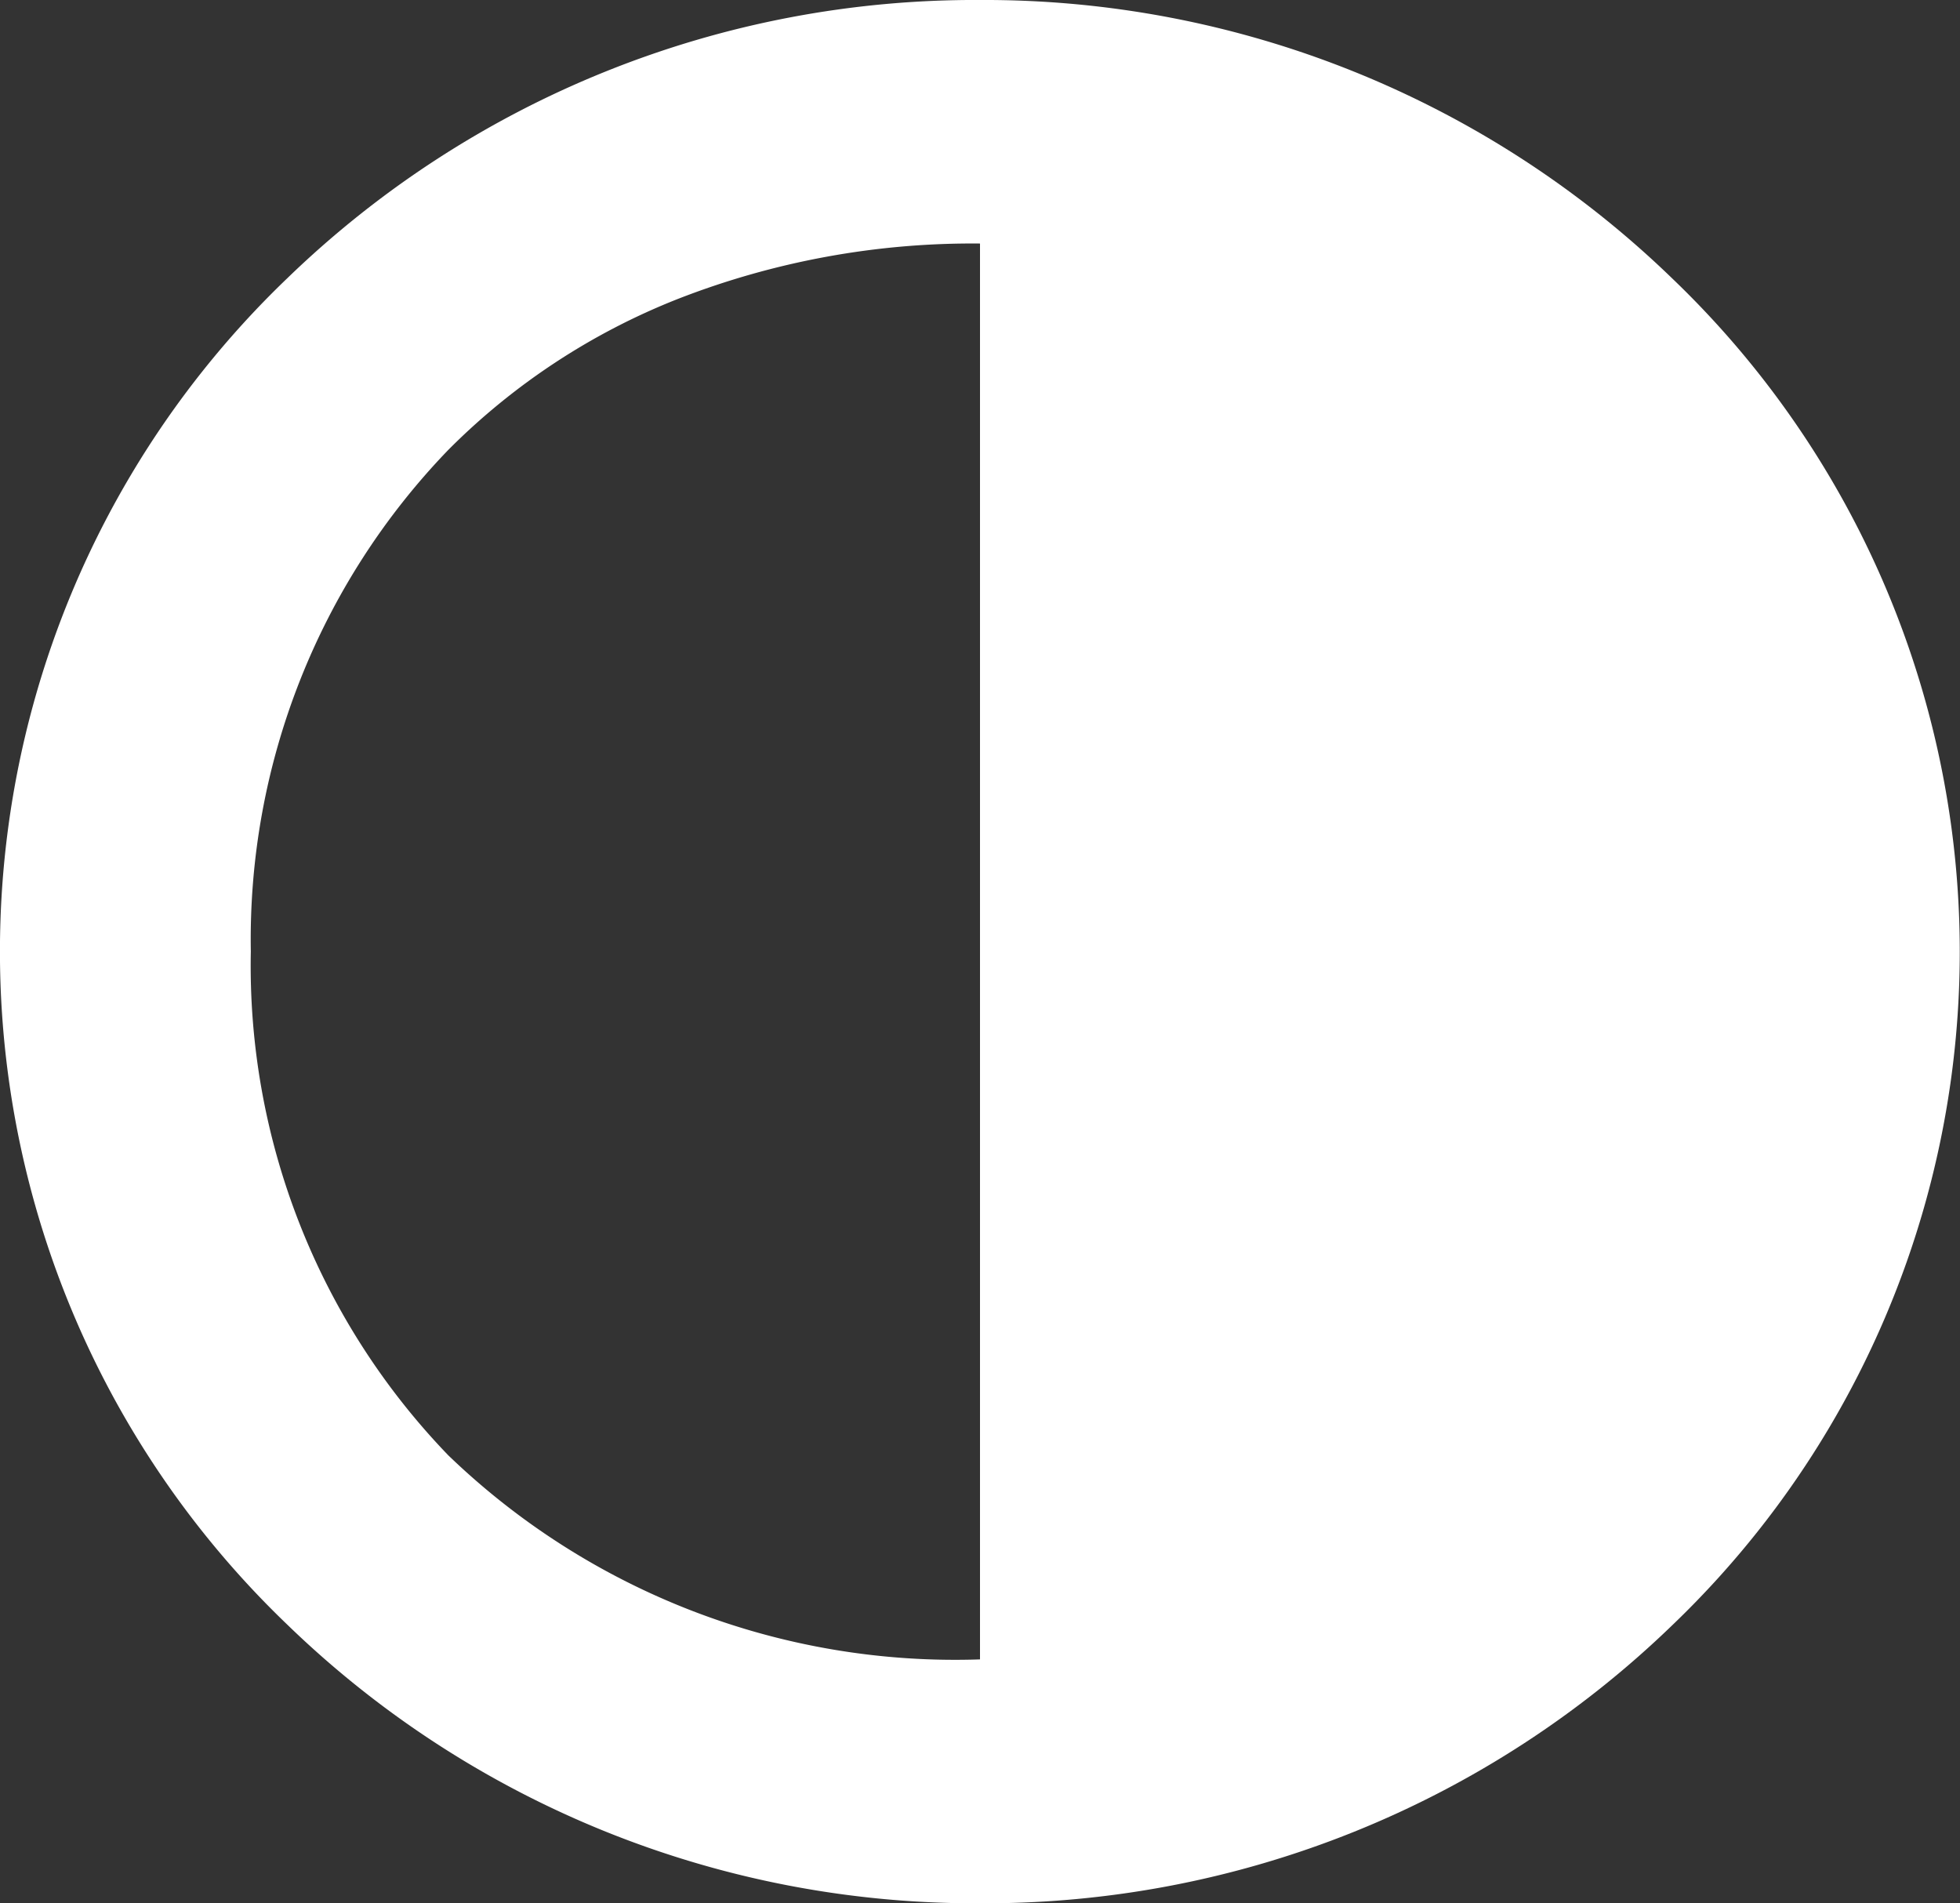 <svg xmlns="http://www.w3.org/2000/svg" width="43.572" height="42.306"><rect width="100%" height="100%" fill="#333333" stroke="none"/><path data-name="Fill 17" d="M21.786 42.306a21.977 21.977 0 01-15.406-6.2 20.721 20.721 0 010-29.915A21.976 21.976 0 0121.786 0a21.974 21.974 0 0115.4 6.2 20.722 20.722 0 010 29.915 21.975 21.975 0 01-15.4 6.191zm0-36.893a18.017 18.017 0 00-6.712 1.23A14.923 14.923 0 009.966 10a15.671 15.671 0 00-4.39 11.149 15.677 15.677 0 004.39 11.2 16.237 16.237 0 0011.82 4.536z" fill="#fff"/></svg>
